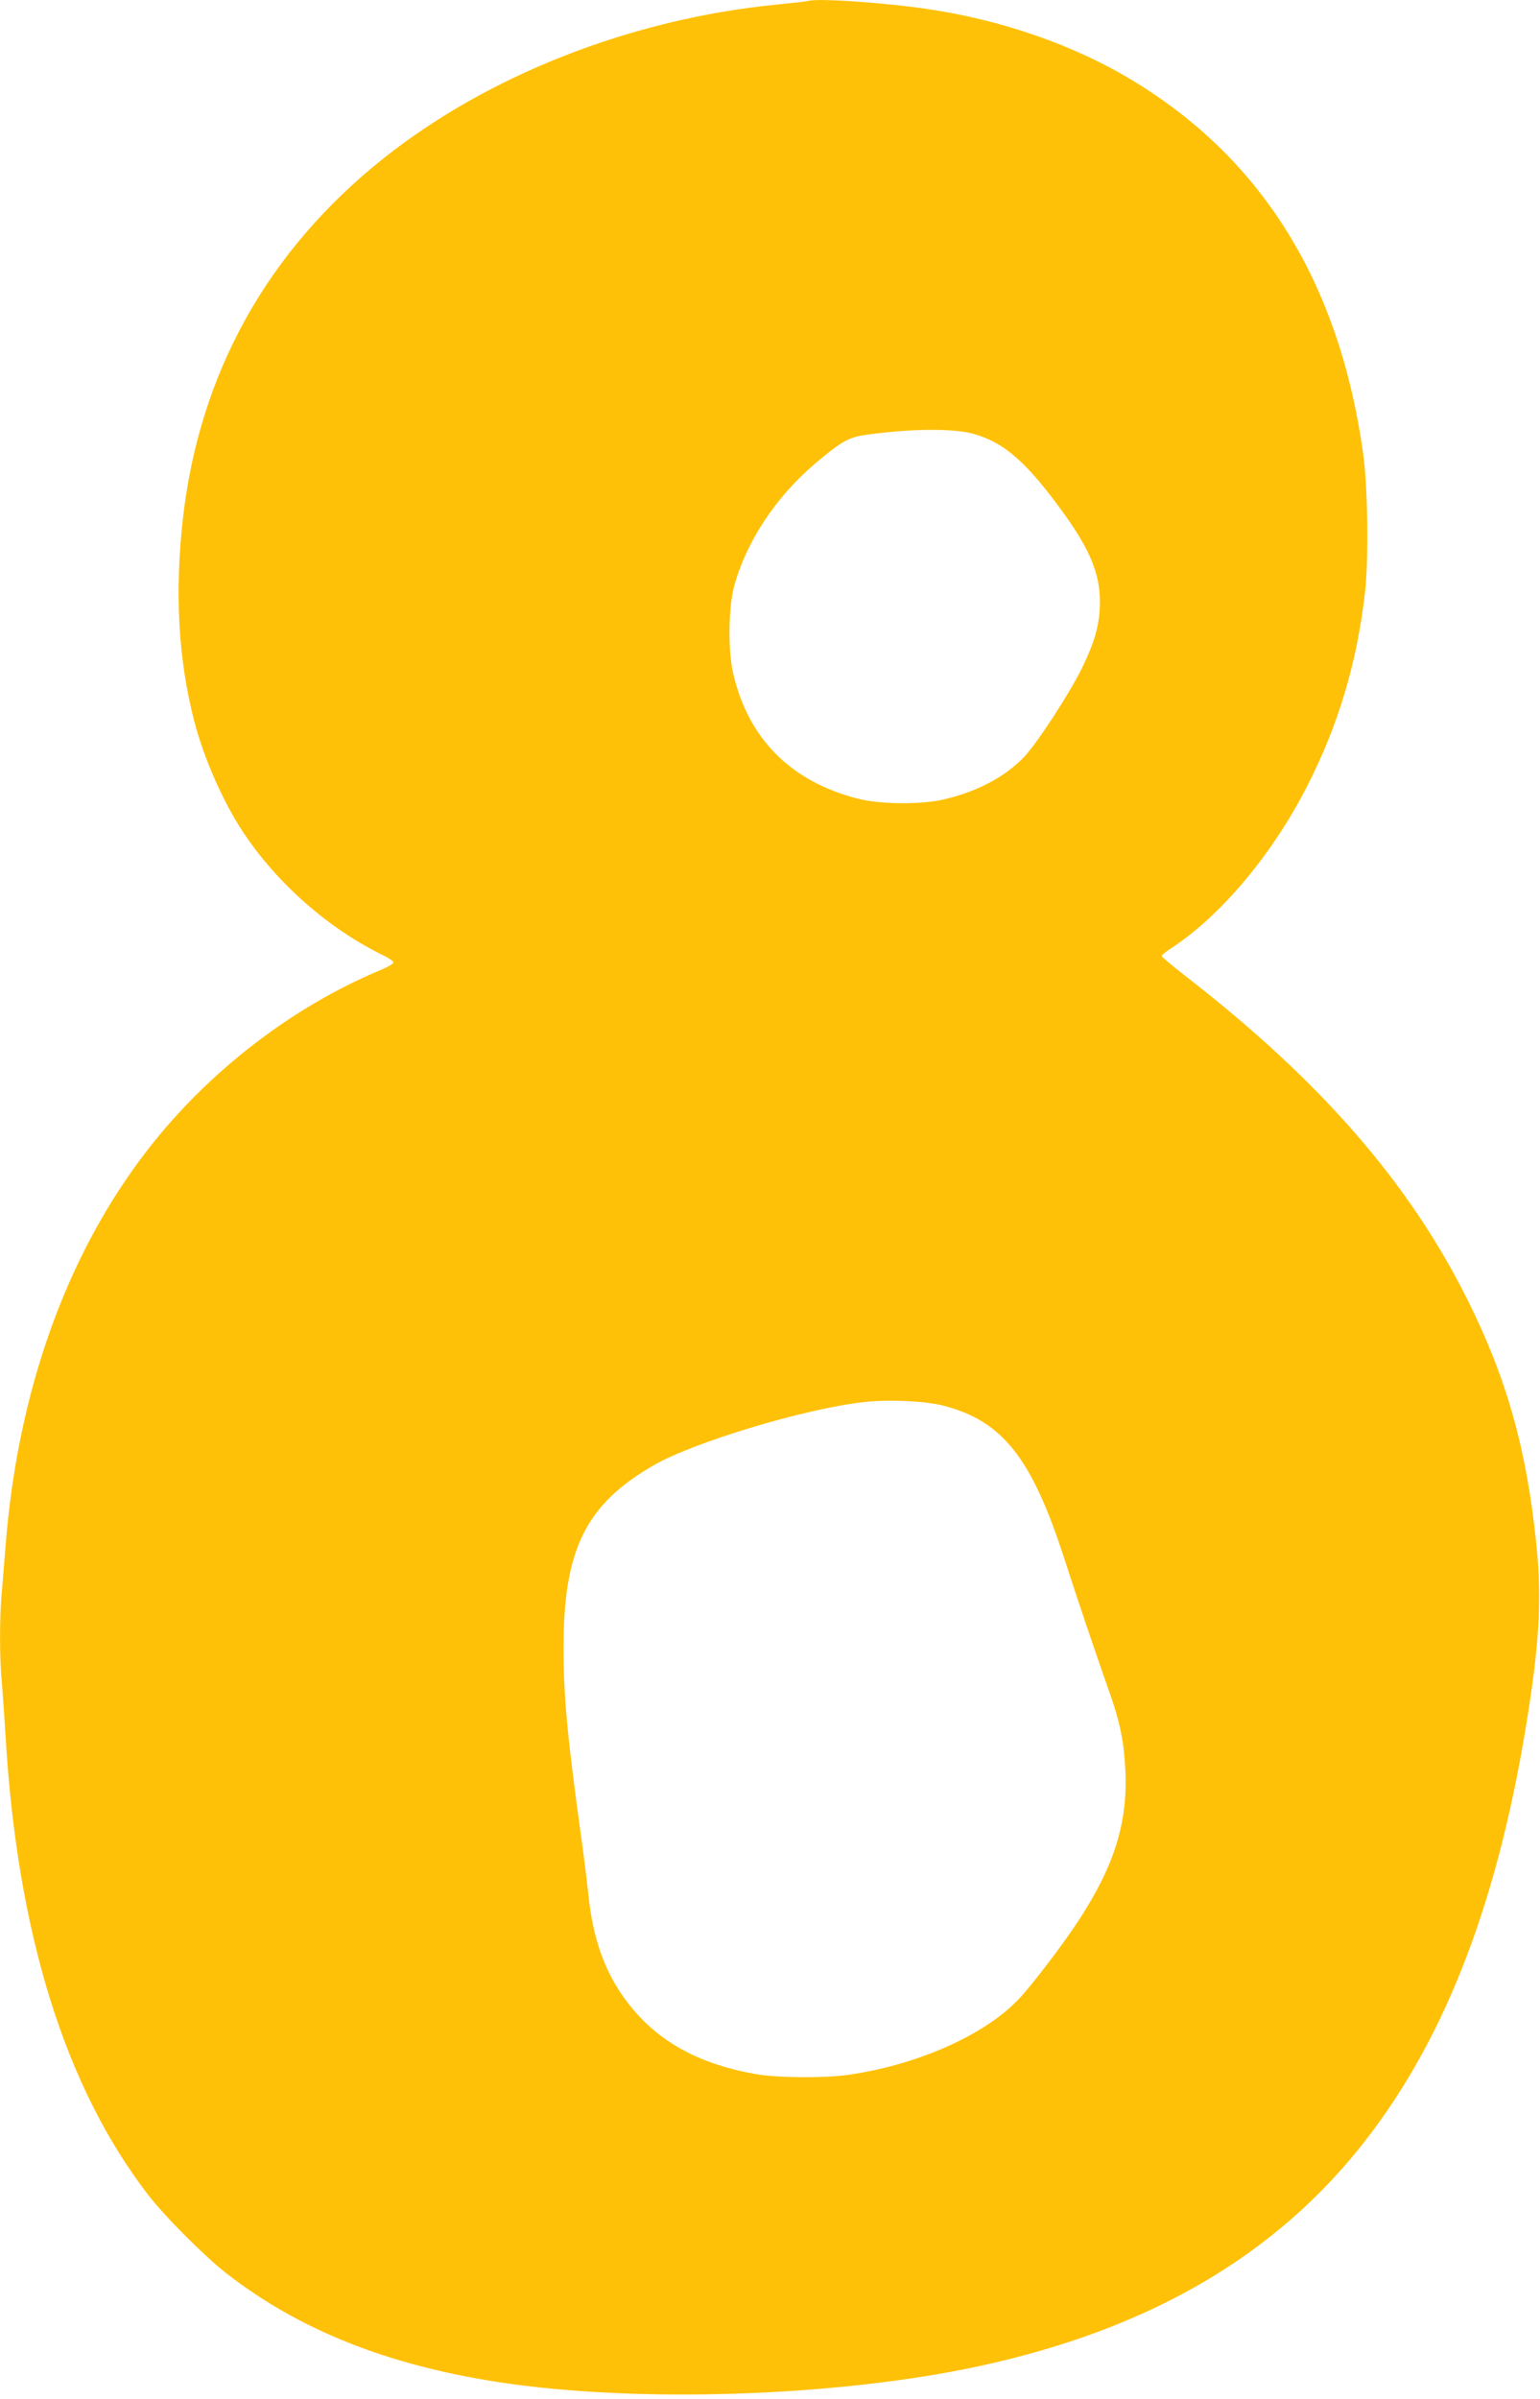 <?xml version="1.0" standalone="no"?>
<!DOCTYPE svg PUBLIC "-//W3C//DTD SVG 20010904//EN"
 "http://www.w3.org/TR/2001/REC-SVG-20010904/DTD/svg10.dtd">
<svg version="1.0" xmlns="http://www.w3.org/2000/svg"
 width="822pt" height="1280pt" viewBox="0 0 822 1280"
 preserveAspectRatio="xMidYMid meet">
<g transform="translate(0,1280) scale(0.1,-0.1)"
fill="#ffc107" stroke="none">
<path d="M4315 12795 c-5 -2 -84 -11 -175 -20 -772 -77 -1535 -376 -2093 -820
-620 -493 -984 -1148 -1071 -1925 -44 -393 -24 -749 60 -1075 51 -197 150
-424 257 -588 182 -278 461 -524 760 -668 26 -13 47 -28 47 -34 0 -7 -30 -25
-67 -40 -475 -198 -923 -544 -1245 -960 -431 -555 -693 -1285 -758 -2110 -6
-77 -15 -187 -20 -245 -13 -135 -13 -356 0 -490 5 -58 14 -188 20 -290 63
-1047 317 -1865 760 -2440 89 -116 305 -332 420 -421 386 -300 857 -488 1450
-579 739 -114 1811 -78 2566 85 912 197 1590 594 2066 1209 435 562 714 1300
867 2292 59 380 70 613 41 889 -52 505 -158 881 -366 1298 -313 628 -787 1172
-1510 1732 -68 53 -124 100 -124 104 0 5 26 25 58 46 263 174 534 498 719 860
167 327 266 658 309 1035 20 177 15 561 -10 740 -126 905 -534 1567 -1225
1987 -316 193 -713 330 -1116 387 -237 34 -578 56 -620 41z m878 -2309 c168
-46 290 -154 489 -431 138 -192 190 -321 189 -470 -1 -115 -26 -207 -96 -350
-67 -136 -237 -397 -307 -472 -101 -107 -253 -188 -433 -229 -120 -28 -341
-26 -458 5 -357 92 -583 320 -663 666 -29 121 -26 351 4 465 64 237 221 476
431 655 142 120 179 141 273 155 236 33 463 35 571 6z m-158 -5186 c317 -82
472 -278 647 -820 73 -225 167 -504 237 -701 59 -166 81 -273 88 -429 12 -279
-60 -509 -255 -805 -83 -126 -246 -340 -316 -413 -181 -191 -542 -351 -911
-403 -129 -18 -379 -16 -495 5 -287 51 -499 163 -652 346 -139 165 -212 357
-238 615 -7 66 -23 197 -36 290 -74 530 -96 759 -96 1020 -1 527 118 768 483
978 215 123 805 301 1120 336 127 15 329 6 424 -19z"/>
</g>
</svg>
